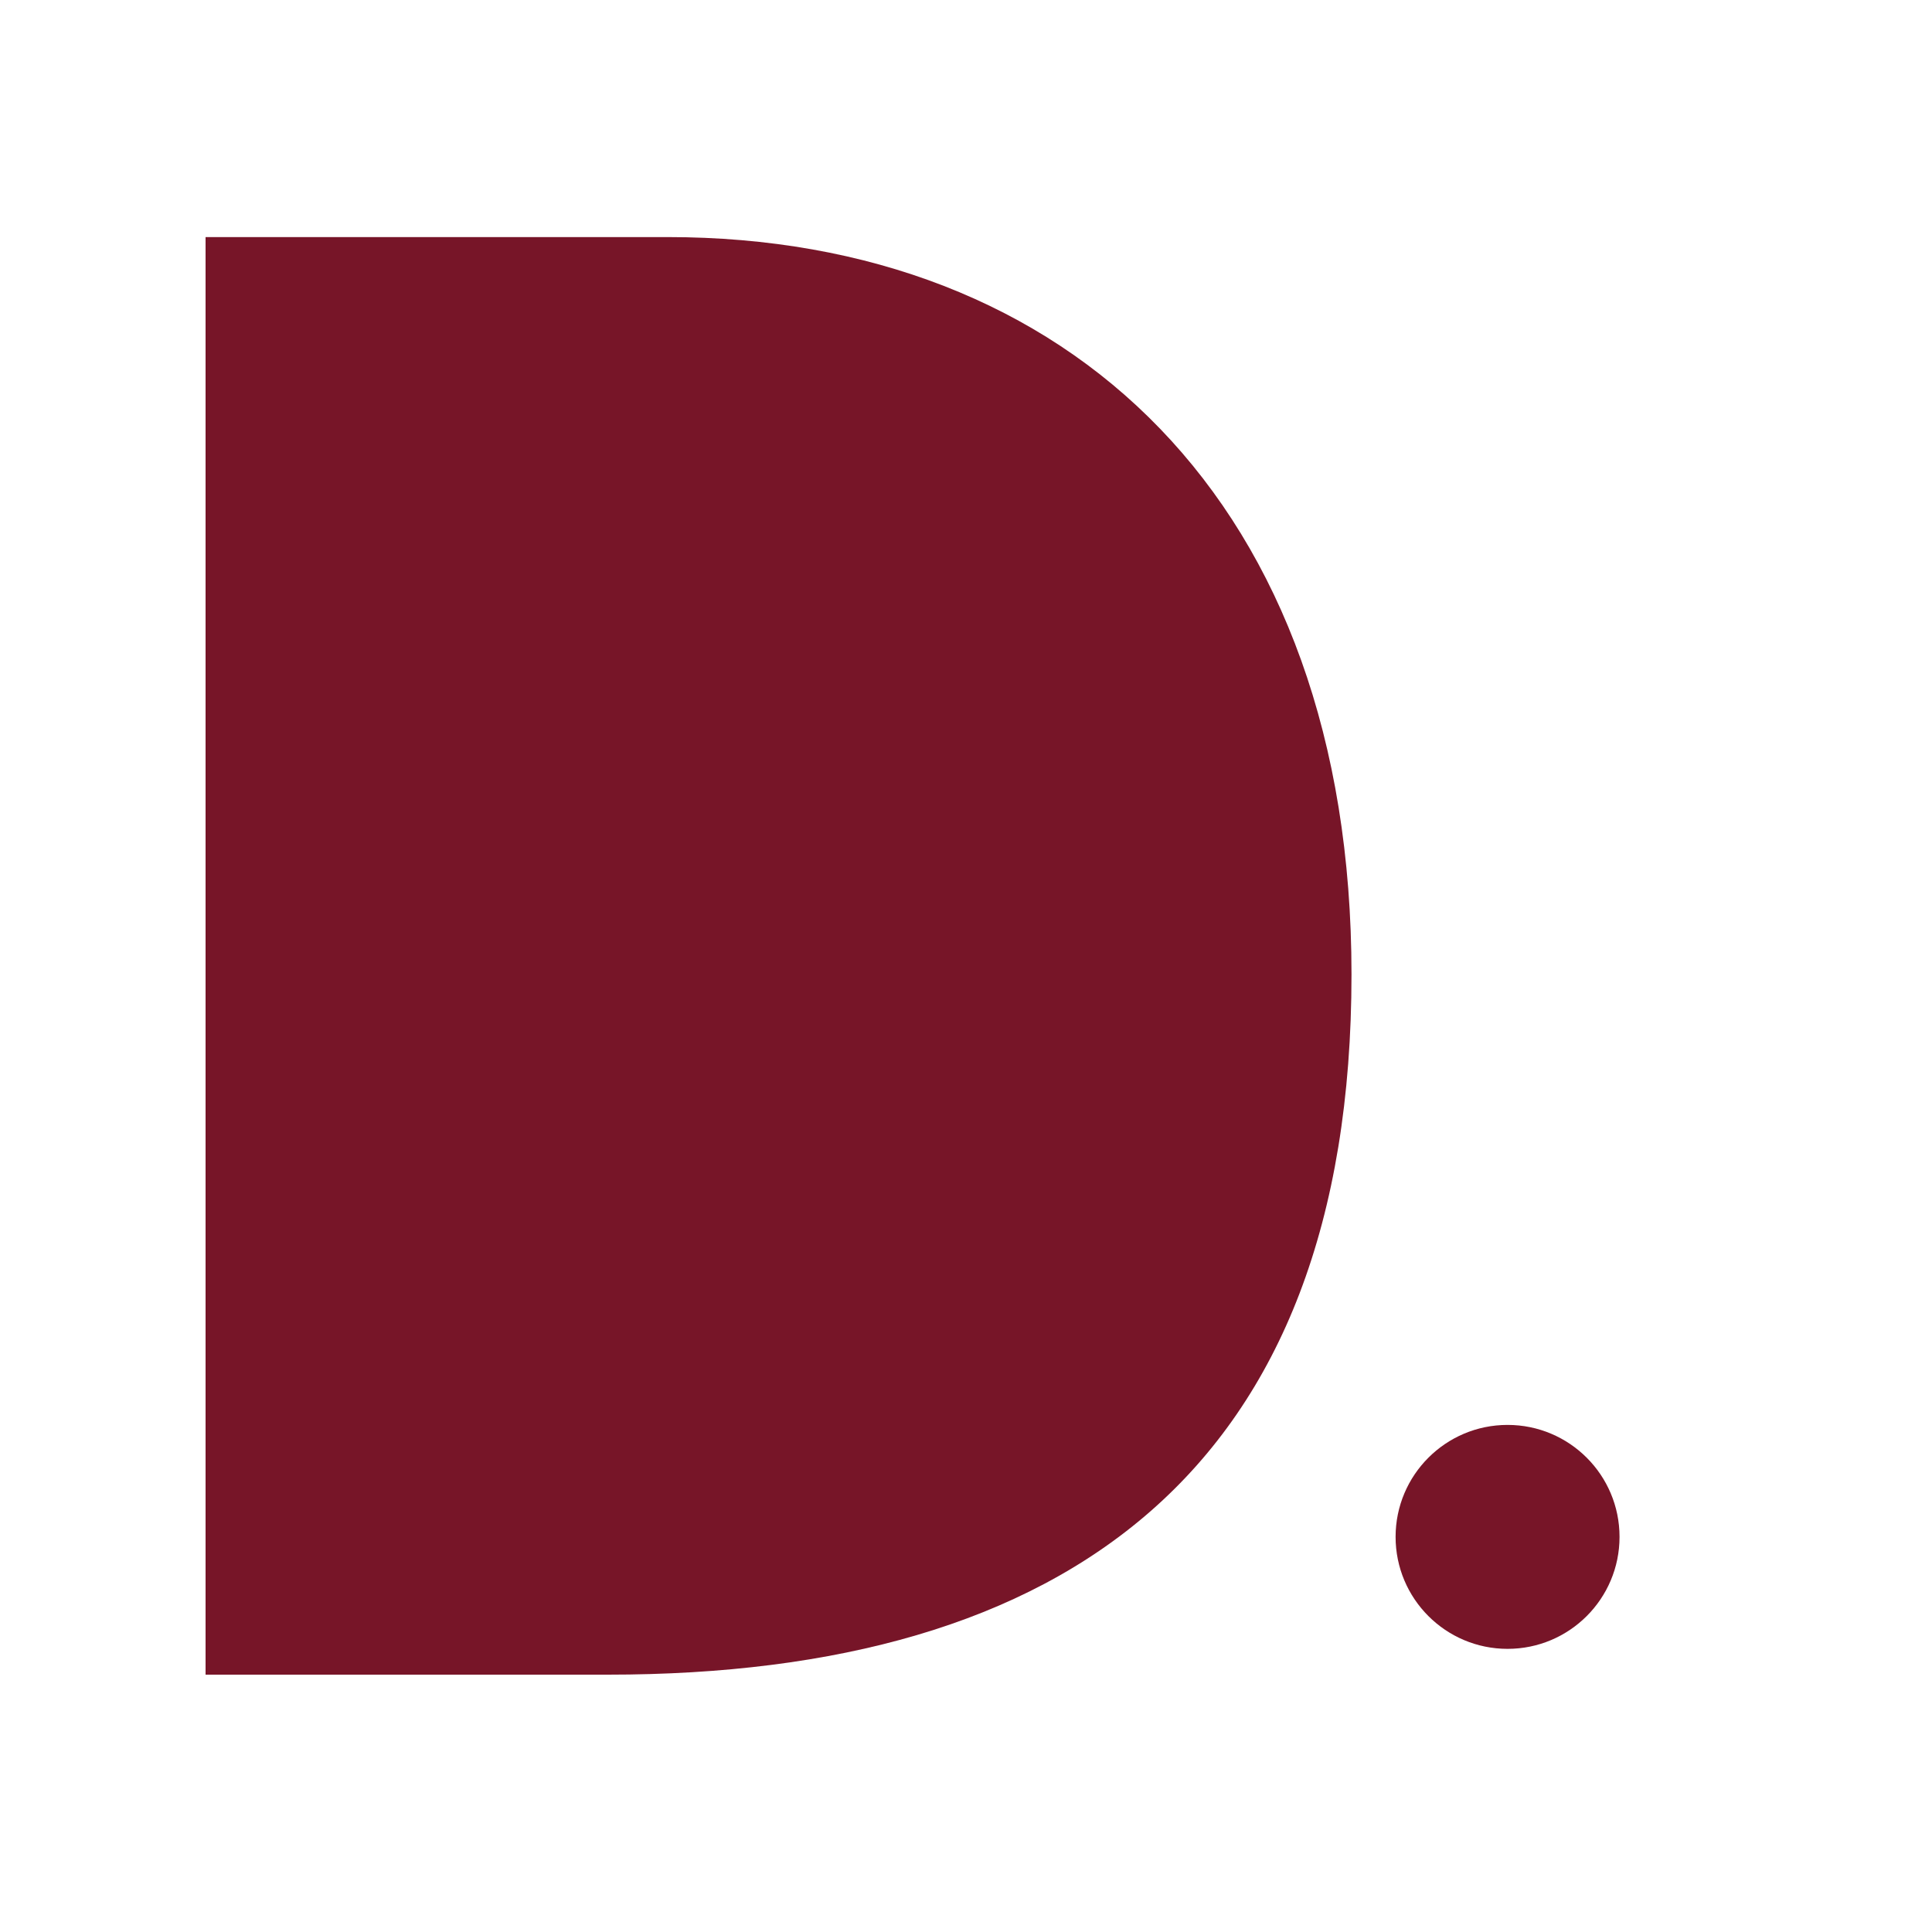 <?xml version="1.0" encoding="utf-8"?>
<!-- Generator: Adobe Illustrator 16.0.0, SVG Export Plug-In . SVG Version: 6.00 Build 0)  -->
<!DOCTYPE svg PUBLIC "-//W3C//DTD SVG 1.1//EN" "http://www.w3.org/Graphics/SVG/1.1/DTD/svg11.dtd">
<svg version="1.1" id="Layer_1" xmlns="http://www.w3.org/2000/svg" xmlns:xlink="http://www.w3.org/1999/xlink" x="0px" y="0px"
	 width="45px" height="45px" viewBox="0 0 45 45" enable-background="new 0 0 45 45" xml:space="preserve">
<g>
	<g>
		<g>
			<path fill="#771528" d="M18.032,32.556c-0.145,0-0.232,0.115-0.232,0.287c0,0.164,0.088,0.291,0.232,0.291
				c0.138,0,0.239-0.125,0.239-0.293S18.172,32.556,18.032,32.556z"/>
			<path fill="#771528" d="M15.487,32.562c-0.113,0-0.211,0.059-0.237,0.215h0.458C15.69,32.62,15.609,32.562,15.487,32.562z"/>
			<path fill="#771528" d="M13.654,33.032c0,0.061,0.047,0.111,0.144,0.111c0.162,0,0.255-0.117,0.275-0.232
				c-0.042-0.01-0.119-0.023-0.19-0.023C13.745,32.888,13.654,32.948,13.654,33.032z"/>
			<path fill="#771528" d="M19.062,32.554c-0.159,0-0.264,0.123-0.264,0.287c0,0.168,0.11,0.289,0.264,0.289
				c0.156,0,0.262-0.121,0.262-0.289C19.323,32.675,19.218,32.554,19.062,32.554z"/>
			<path fill="#771528" d="M14.577,21.558c-0.581,0-1.076,0.316-1.209,1.096h2.333C15.615,21.874,15.196,21.558,14.577,21.558z"/>
			<path fill="#771528" d="M20.419,33.032c0,0.061,0.047,0.111,0.145,0.111c0.16,0,0.254-0.117,0.274-0.232
				c-0.043-0.01-0.12-0.023-0.19-0.023C20.509,32.888,20.419,32.948,20.419,33.032z"/>
			<path fill="#771528" d="M11.467,32.554c-0.158,0-0.263,0.123-0.263,0.287c0,0.168,0.11,0.289,0.263,0.289
				c0.157,0,0.262-0.121,0.262-0.289C11.729,32.675,11.624,32.554,11.467,32.554z"/>
			<path fill="#771528" d="M9.399,32.562c-0.113,0-0.211,0.059-0.237,0.215H9.62C9.603,32.62,9.521,32.562,9.399,32.562z"/>
			<path fill="#771528" d="M8.578,19.538H7.747v4.828h1.088c1.323,0,2.161-0.932,2.161-2.514
				C10.996,20.12,10.111,19.538,8.578,19.538z"/>
			<path fill="#771528" d="M24.558,21.54c-0.81,0-1.343,0.627-1.343,1.467c0,0.857,0.562,1.477,1.343,1.477
				c0.8,0,1.334-0.619,1.334-1.477C25.891,22.159,25.357,21.54,24.558,21.54z"/>
			<path fill="#771528" d="M15.55,5.522H4.788v33.484h9.371c10.65,0,17.32-4.748,17.32-16.311
				C31.479,11.708,24.906,5.522,15.55,5.522z"/>
			<path fill="#771528" d="M22.108,32.562c-0.114,0-0.212,0.059-0.238,0.215h0.458C22.312,32.62,22.229,32.562,22.108,32.562z"/>
		</g>
		<circle fill="#771528" cx="35.114" cy="35.797" r="2.608"/>
	</g>
</g>
</svg>

